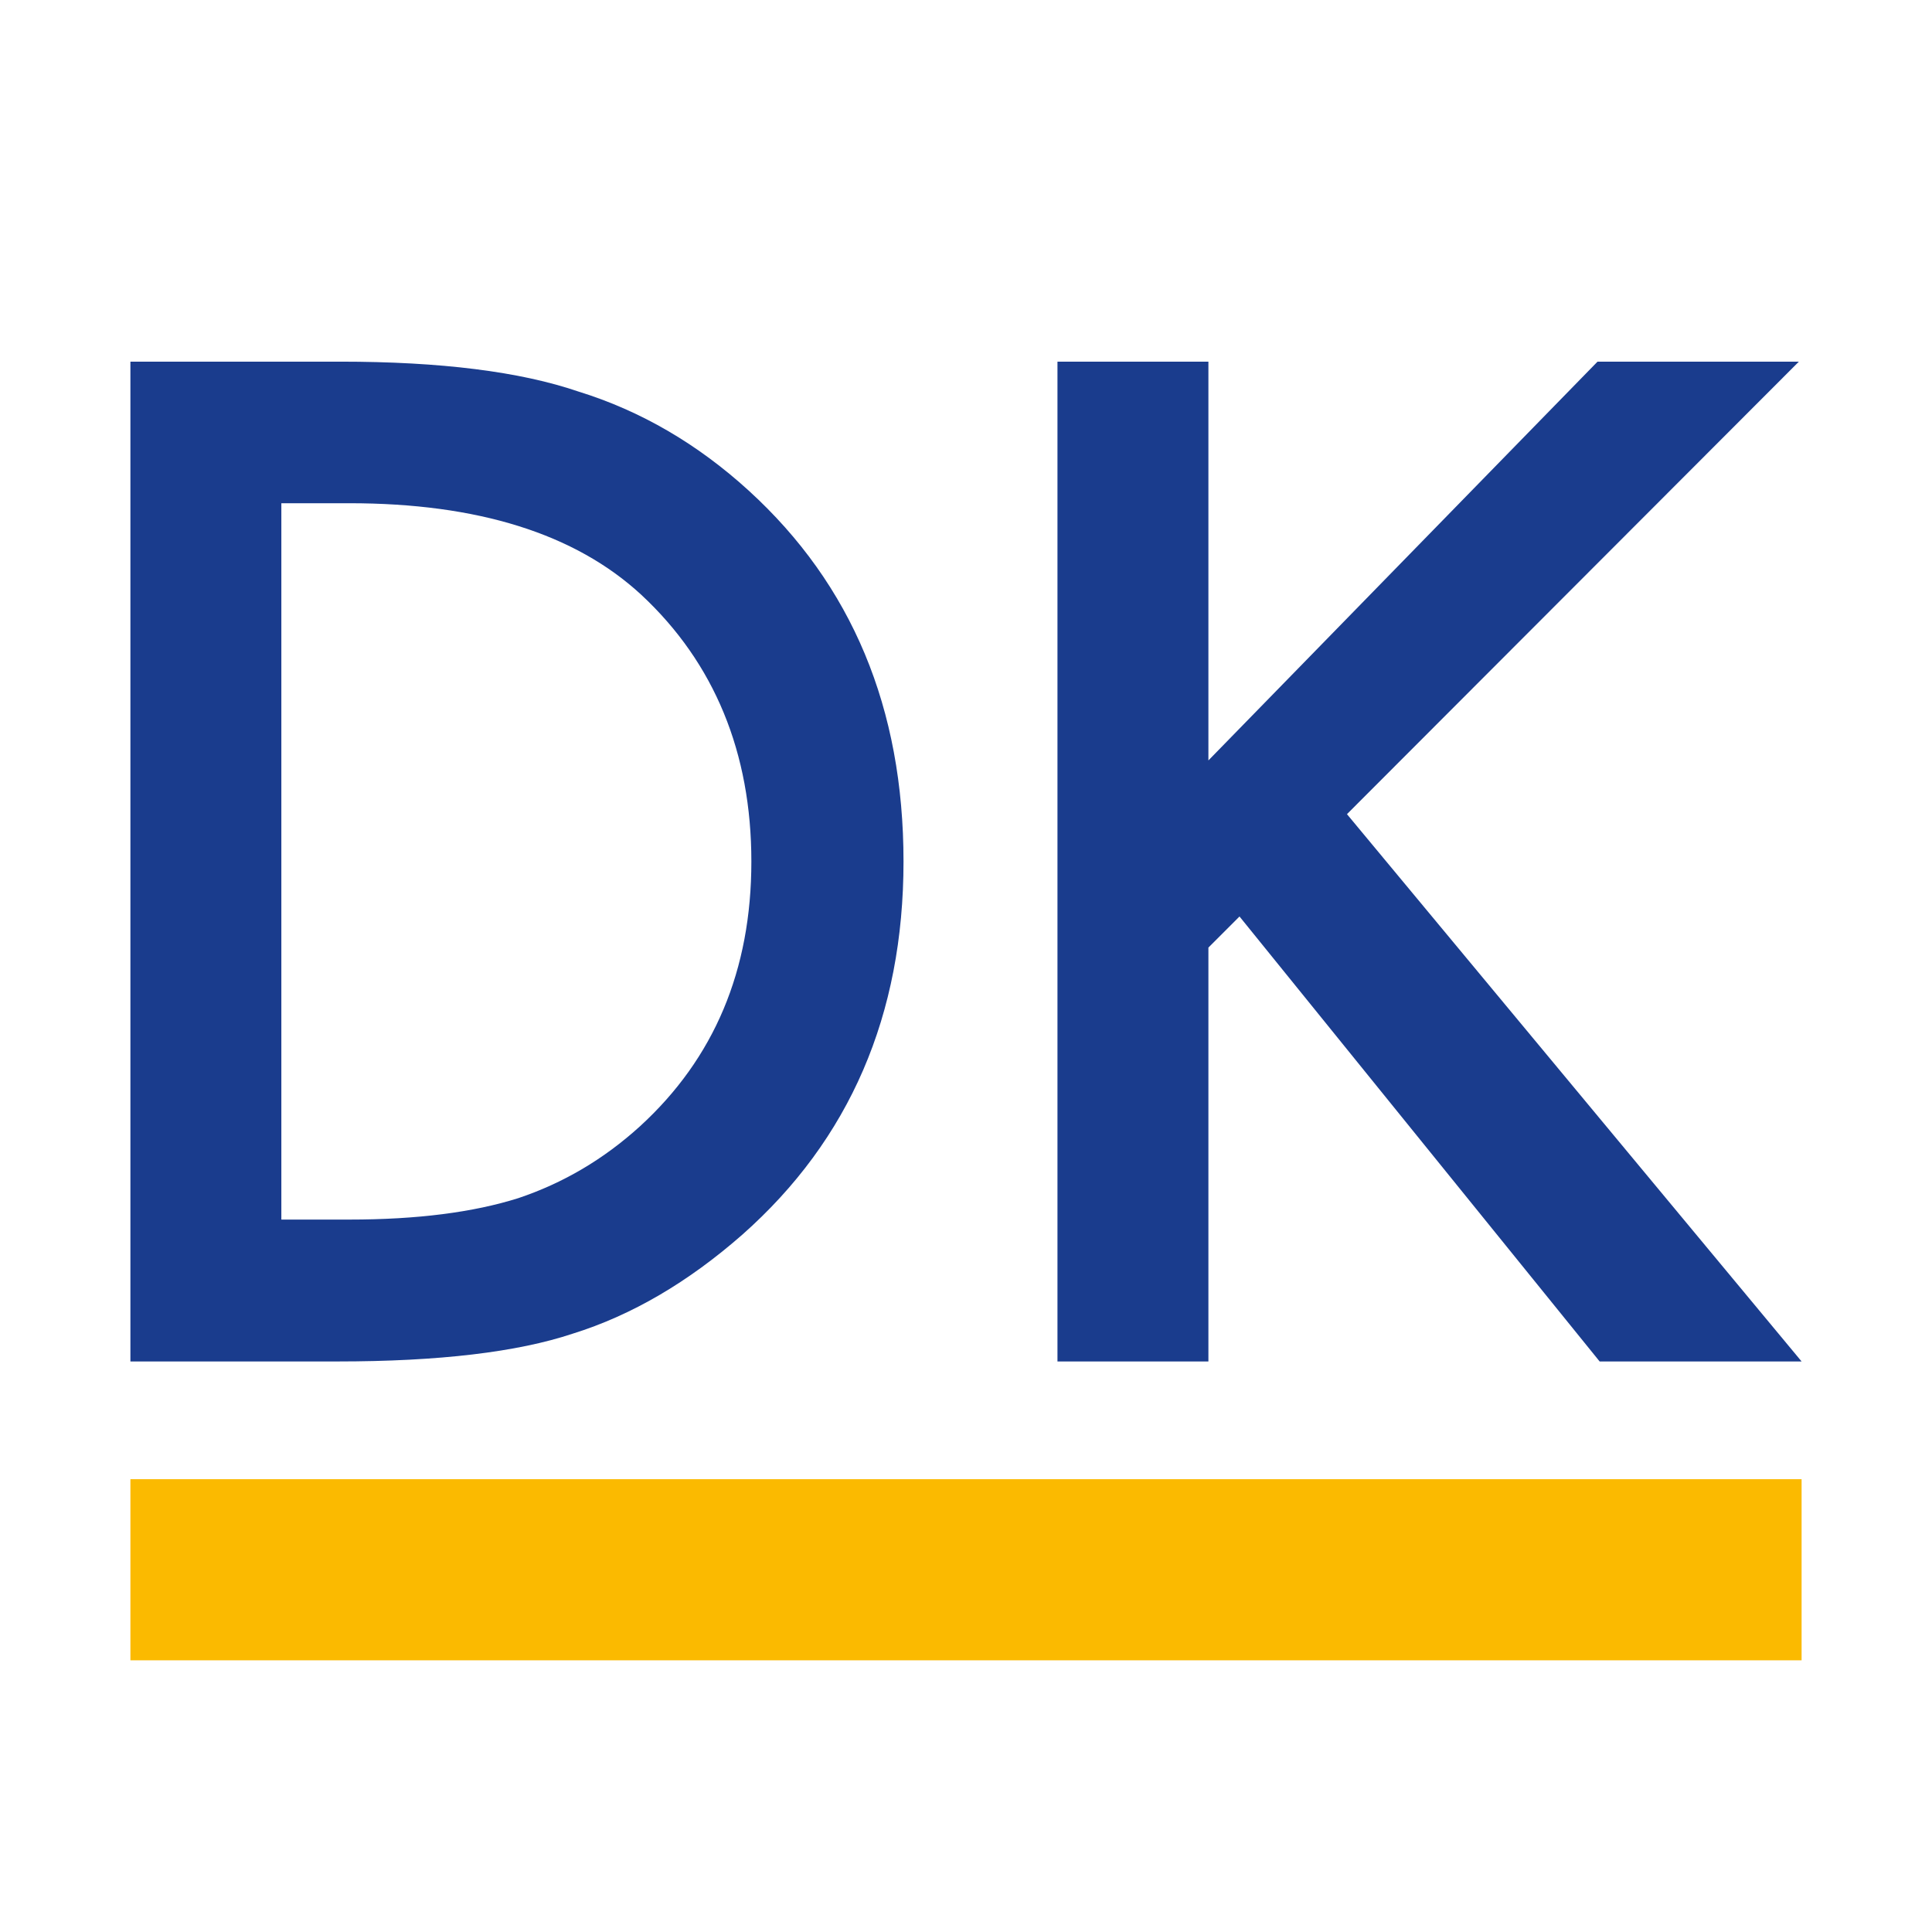<svg width="433" height="433" viewBox="0 0 433 433" fill="none" xmlns="http://www.w3.org/2000/svg">
<rect x="0" y="0" width="433" height="433" fill="#808080" stroke="none"/>
<g clip-path="url(#clip0_2060_20031)">
<g clip-path="url(#clip1_2060_20031)">
<g clip-path="url(#clip2_2060_20031)">
<path d="M433 0H0V433H433V0Z" fill="white"/>
<path d="M29.227 305.13V81.052H76.249C98.778 81.052 116.572 83.285 129.629 87.75C143.634 92.08 156.354 99.522 167.788 109.941C190.926 131.05 202.495 158.722 202.495 193.091C202.495 227.46 190.452 255.402 166.367 276.714C154.256 287.336 141.605 294.778 128.344 298.905C115.963 303.032 98.372 305.13 75.64 305.13H29.227ZM63.056 273.331H78.278C93.501 273.331 106.085 271.708 116.166 268.528C126.247 265.145 135.313 259.8 143.431 252.426C160.075 237.203 168.396 217.447 168.396 193.091C168.396 168.735 160.142 148.573 143.702 133.283C128.885 119.616 107.1 112.783 78.278 112.783H63.056V273.331Z" fill="#1A3C8D"/>
<path d="M270.828 170.426L358.037 81.052H403.164L301.882 182.469L403.773 305.13H358.511L277.797 205.404L270.828 212.373V305.13H237V81.052H270.828V170.426Z" fill="#1A3C8D"/>
<path d="M403.773 331.516H29.227V372.109H403.773V331.516Z" fill="#FBBA00"/>
</g>
</g>
</g>
<defs>
<clipPath id="clip0_2060_20031">
<rect width="433" height="433" fill="white"/>
</clipPath>
<clipPath id="clip1_2060_20031">
<rect width="433" height="433" fill="white"/>
</clipPath>
<clipPath id="clip2_2060_20031">
<rect width="433" height="433" fill="white"/>
</clipPath>
</defs>
</svg>
